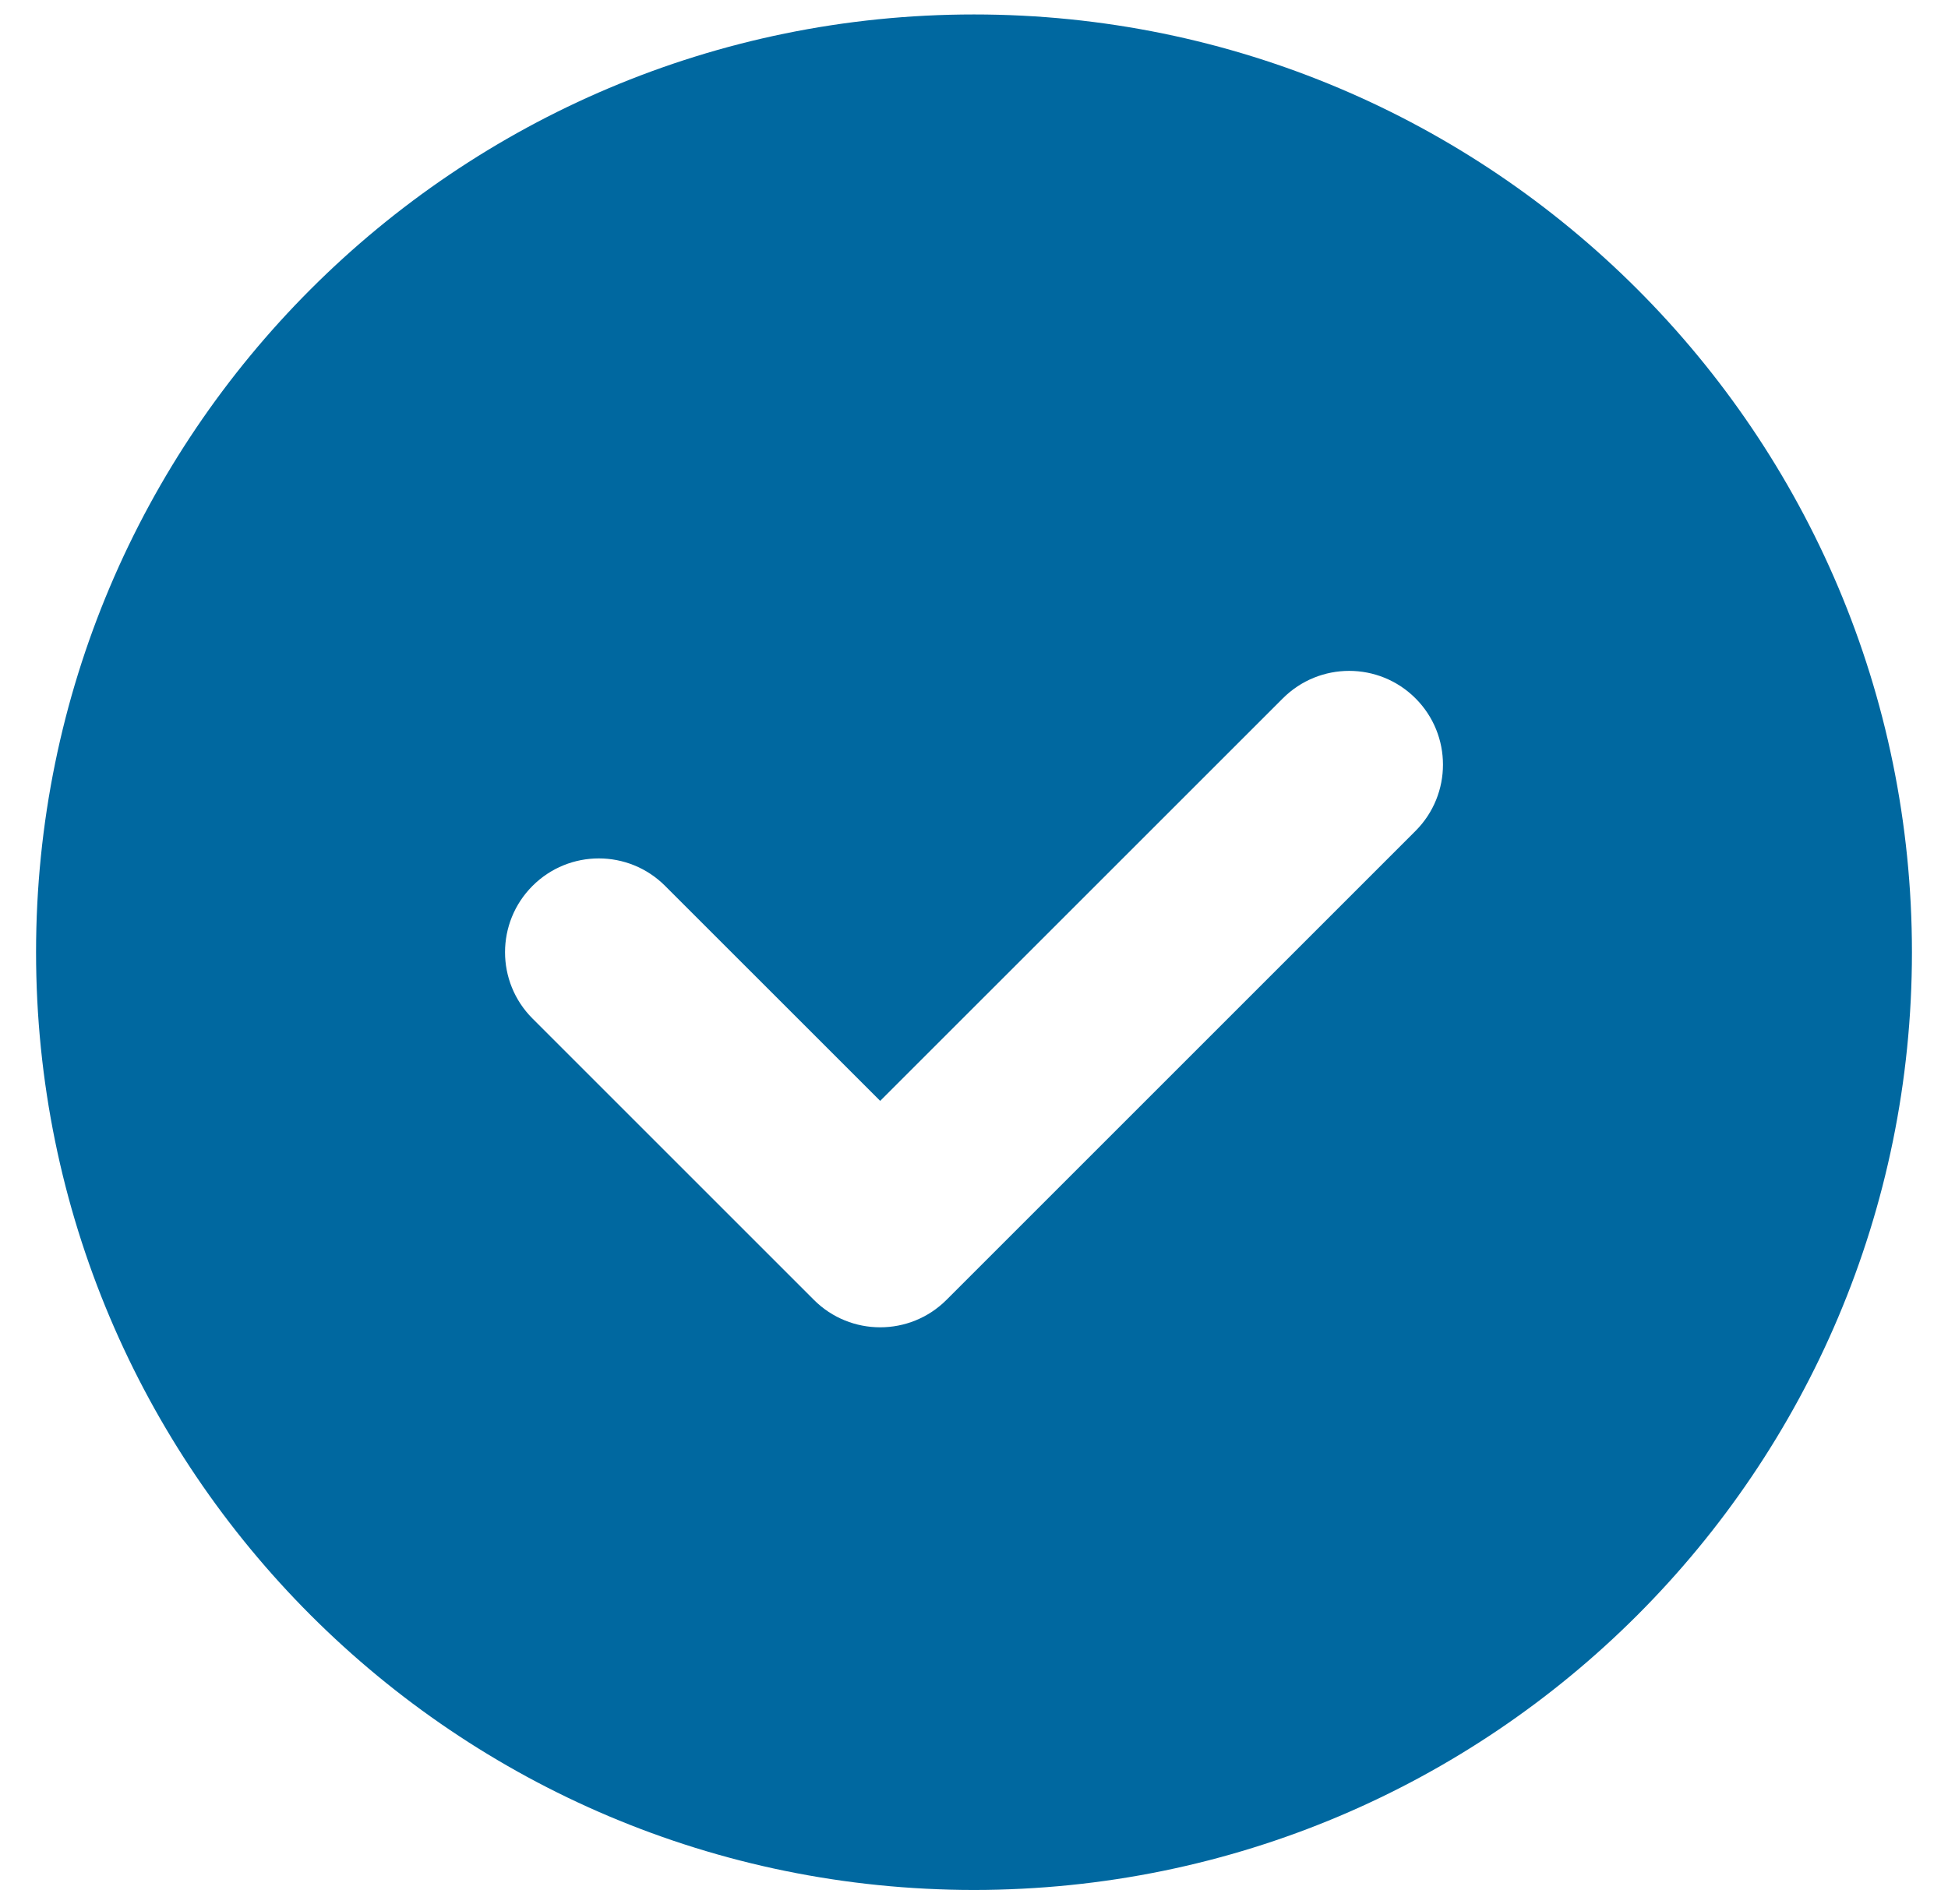 <svg width="45" height="44" viewBox="0 0 45 44" fill="none" xmlns="http://www.w3.org/2000/svg">
<g id="Group 1348">
<path id="Subtract" fill-rule="evenodd" clip-rule="evenodd" d="M22.5 43.667C34.466 43.667 44.167 33.967 44.167 22.001C44.167 10.034 34.466 0.334 22.5 0.334C10.534 0.334 0.833 10.034 0.833 22.001C0.833 33.967 10.534 43.667 22.5 43.667ZM32.699 19.199C33.545 18.353 33.545 16.981 32.699 16.135C31.853 15.289 30.481 15.289 29.635 16.135L20.333 25.436L15.365 20.469C14.519 19.622 13.147 19.622 12.301 20.469C11.455 21.315 11.455 22.687 12.301 23.533L18.801 30.033C19.647 30.879 21.019 30.879 21.865 30.033L32.699 19.199Z" fill="#0068A0"/>
</g>
</svg>

